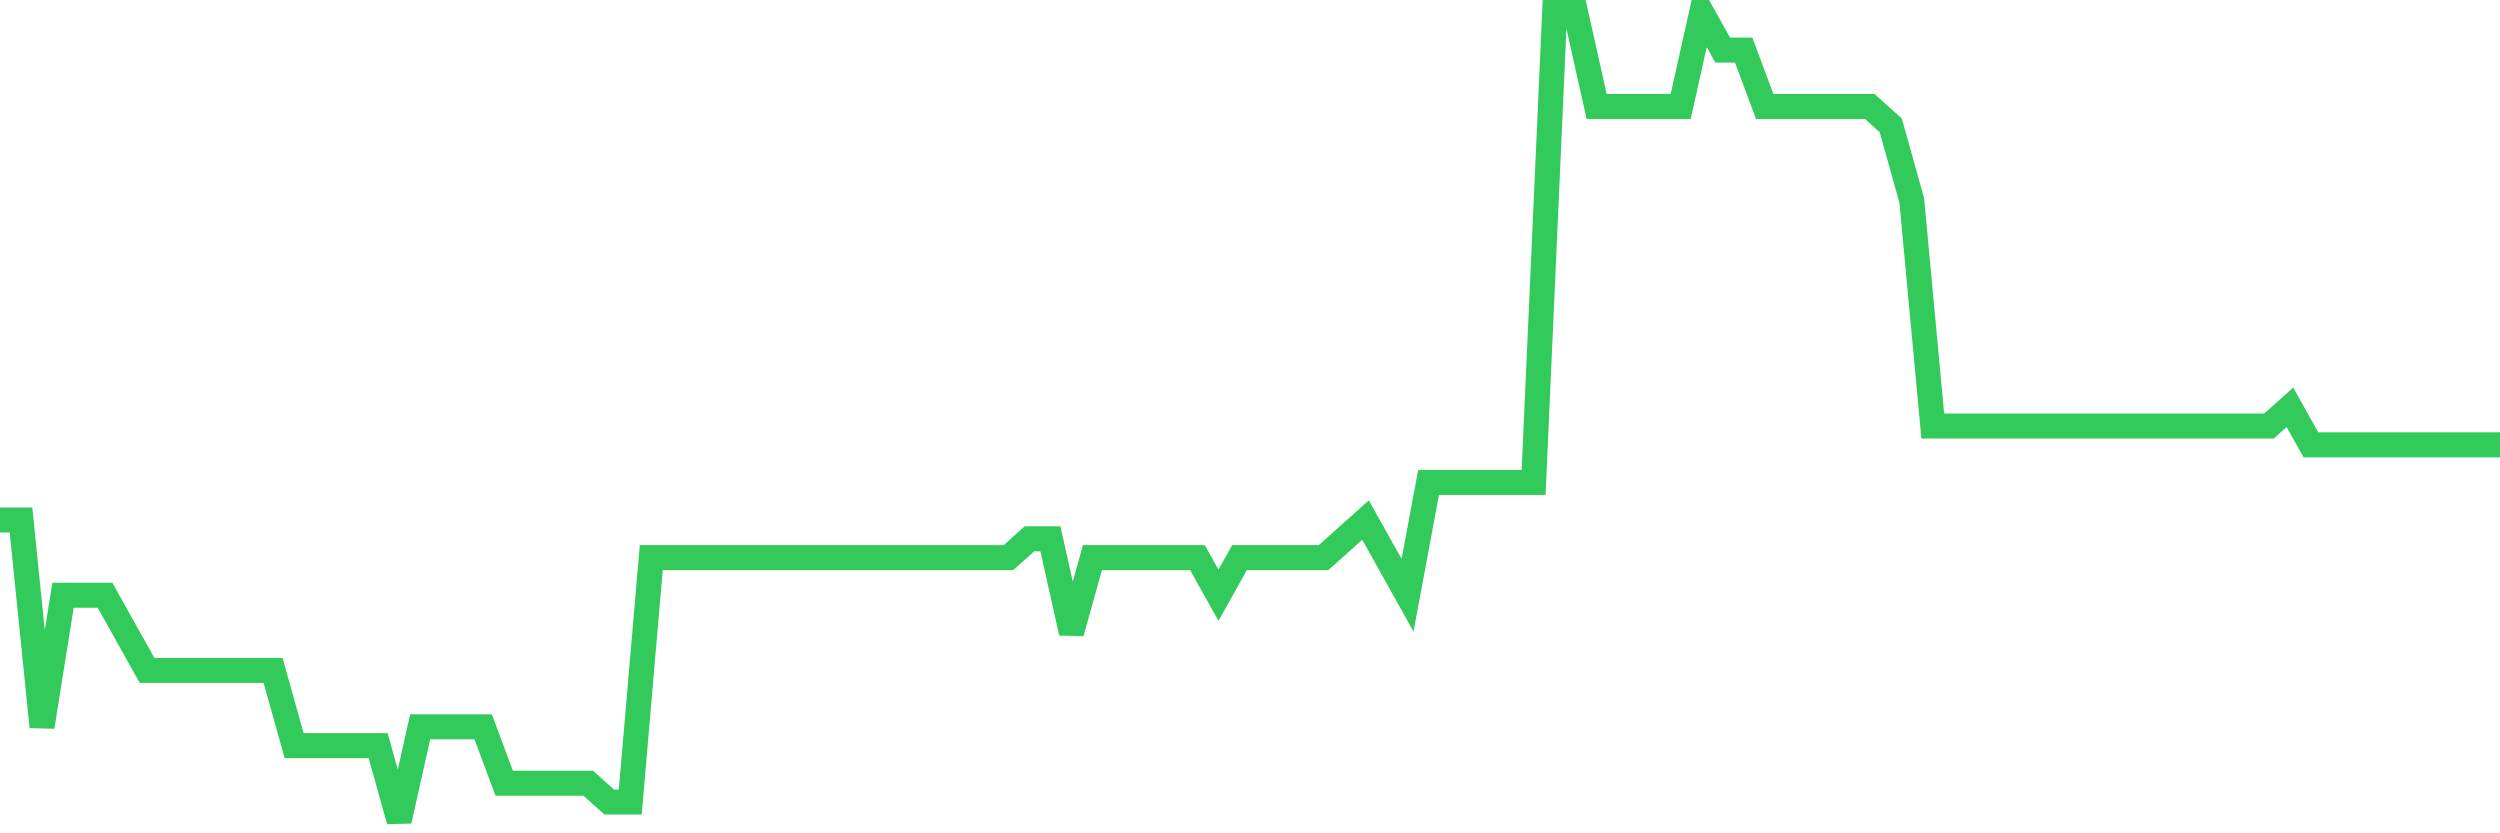 <svg
  xmlns="http://www.w3.org/2000/svg"
  xmlns:xlink="http://www.w3.org/1999/xlink"
  width="120"
  height="40"
  viewBox="0 0 120 40"
  preserveAspectRatio="none"
>
  <polyline
    points="0,24.963 1.008,24.963 2.017,34.888 3.025,28.572 4.034,28.572 5.042,28.572 6.05,30.377 7.059,32.181 8.067,32.181 9.076,32.181 10.084,32.181 11.092,32.181 12.101,32.181 13.109,32.181 14.118,35.791 15.126,35.791 16.134,35.791 17.143,35.791 18.151,35.791 19.16,39.4 20.168,34.888 21.176,34.888 22.185,34.888 23.193,34.888 24.202,37.595 25.21,37.595 26.218,37.595 27.227,37.595 28.235,37.595 29.244,38.498 30.252,38.498 31.261,26.767 32.269,26.767 33.277,26.767 34.286,26.767 35.294,26.767 36.303,26.767 37.311,26.767 38.319,26.767 39.328,26.767 40.336,26.767 41.345,26.767 42.353,26.767 43.361,26.767 44.37,26.767 45.378,26.767 46.387,26.767 47.395,26.767 48.403,26.767 49.412,25.865 50.42,25.865 51.429,30.377 52.437,26.767 53.445,26.767 54.454,26.767 55.462,26.767 56.471,26.767 57.479,26.767 58.487,28.572 59.496,26.767 60.504,26.767 61.513,26.767 62.521,26.767 63.529,26.767 64.538,25.865 65.546,24.963 66.555,26.767 67.563,28.572 68.571,23.158 69.58,23.158 70.588,23.158 71.597,23.158 72.605,23.158 73.613,23.158 74.622,0.6 75.63,0.6 76.639,5.112 77.647,5.112 78.655,5.112 79.664,5.112 80.672,5.112 81.681,0.6 82.689,2.405 83.697,2.405 84.706,5.112 85.714,5.112 86.723,5.112 87.731,5.112 88.739,5.112 89.748,5.112 90.756,6.014 91.765,9.623 92.773,20.451 93.782,20.451 94.79,20.451 95.798,20.451 96.807,20.451 97.815,20.451 98.824,20.451 99.832,20.451 100.84,20.451 101.849,20.451 102.857,20.451 103.866,20.451 104.874,20.451 105.882,20.451 106.891,20.451 107.899,20.451 108.908,20.451 109.916,19.549 110.924,21.353 111.933,21.353 112.941,21.353 113.95,21.353 114.958,21.353 115.966,21.353 116.975,21.353 117.983,21.353 118.992,21.353 120,21.353"
    fill="none"
    stroke="#32ca5b"
    stroke-width="1.2"
  >
  </polyline>
</svg>